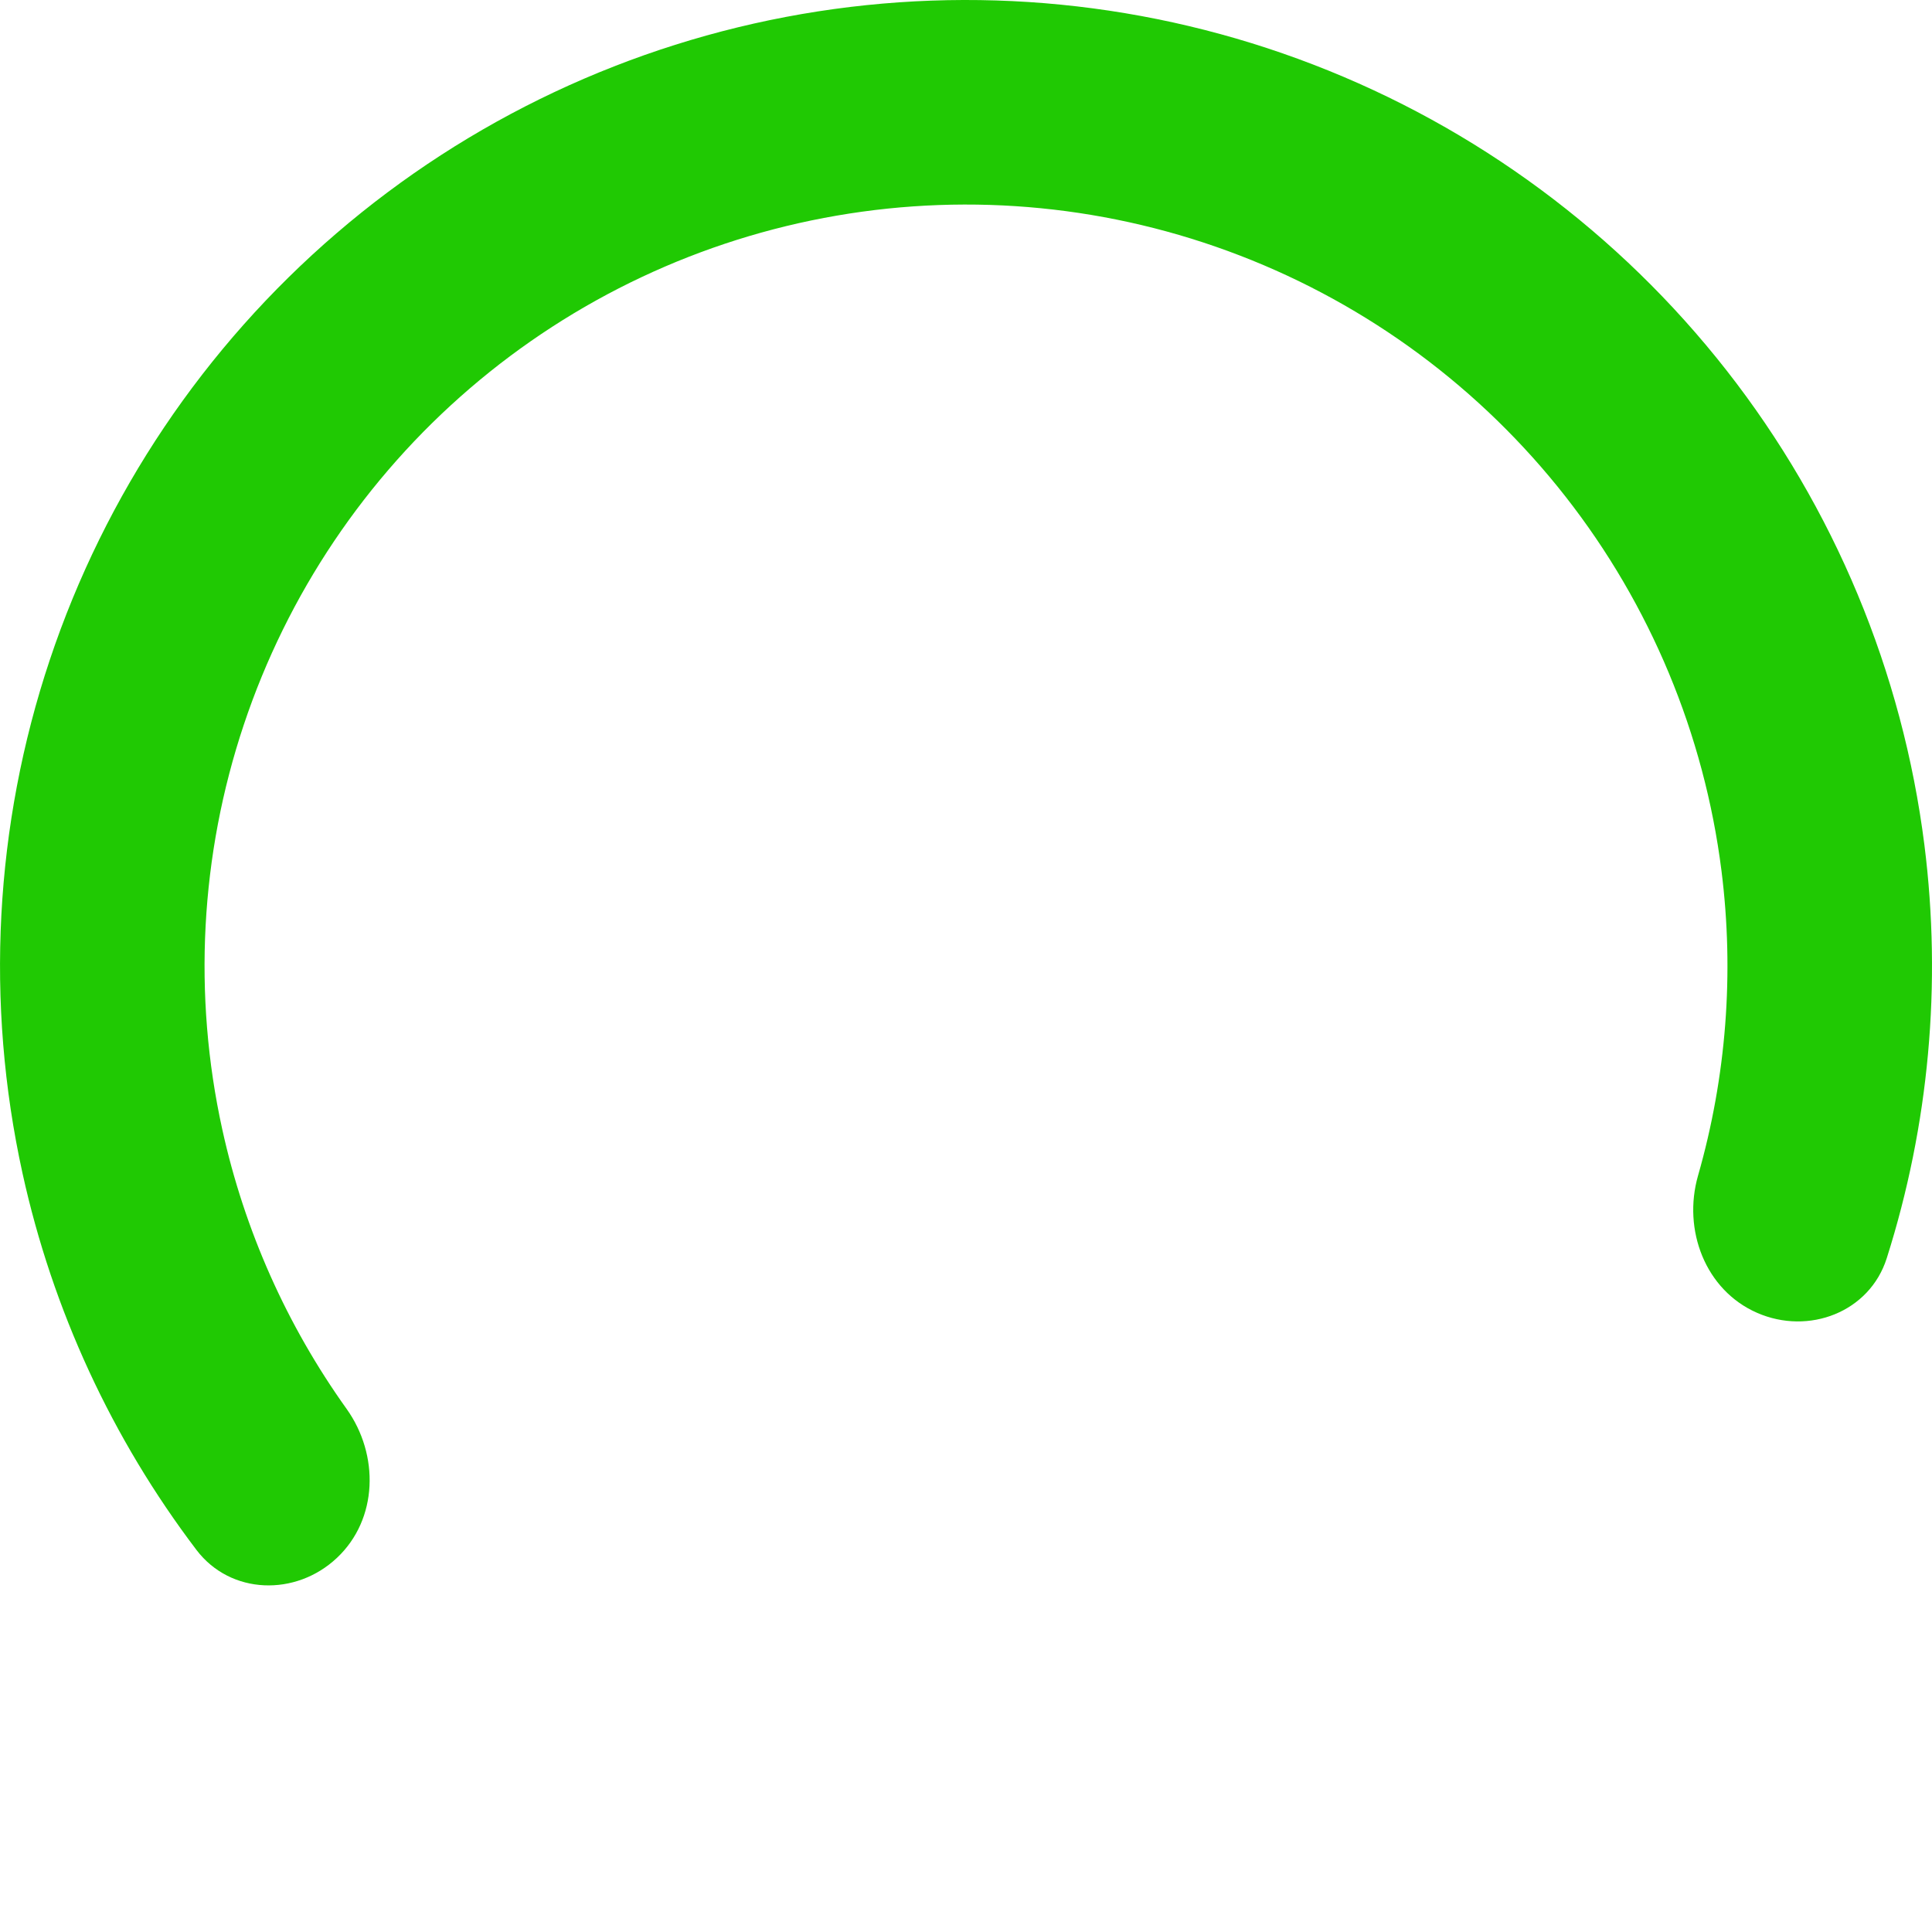 <svg width="40" height="40" viewBox="0 0 40 40" fill="none" xmlns="http://www.w3.org/2000/svg">
<path d="M36.377 27.18C37.449 27.65 38.709 27.165 39.063 26.05C39.937 23.297 40.206 20.379 39.843 17.496C39.39 13.911 37.975 10.516 35.748 7.671C33.52 4.826 30.564 2.637 27.192 1.338C23.82 0.038 20.16 -0.323 16.599 0.291C13.038 0.906 9.71 2.473 6.969 4.828C4.228 7.182 2.176 10.235 1.031 13.662C-0.114 17.089 -0.309 20.762 0.466 24.291C1.089 27.129 2.321 29.788 4.067 32.089C4.774 33.021 6.125 33.056 6.976 32.254V32.254C7.828 31.453 7.855 30.12 7.175 29.168C5.939 27.439 5.061 25.473 4.602 23.383C3.991 20.601 4.145 17.705 5.048 15.004C5.95 12.303 7.568 9.896 9.729 8.04C11.889 6.185 14.512 4.949 17.319 4.465C20.126 3.98 23.011 4.265 25.669 5.29C28.327 6.314 30.657 8.039 32.413 10.282C34.169 12.524 35.284 15.201 35.641 18.026C35.909 20.149 35.741 22.297 35.156 24.34C34.834 25.464 35.306 26.711 36.377 27.18V27.18Z" fill="#20C903"/>
</svg>
